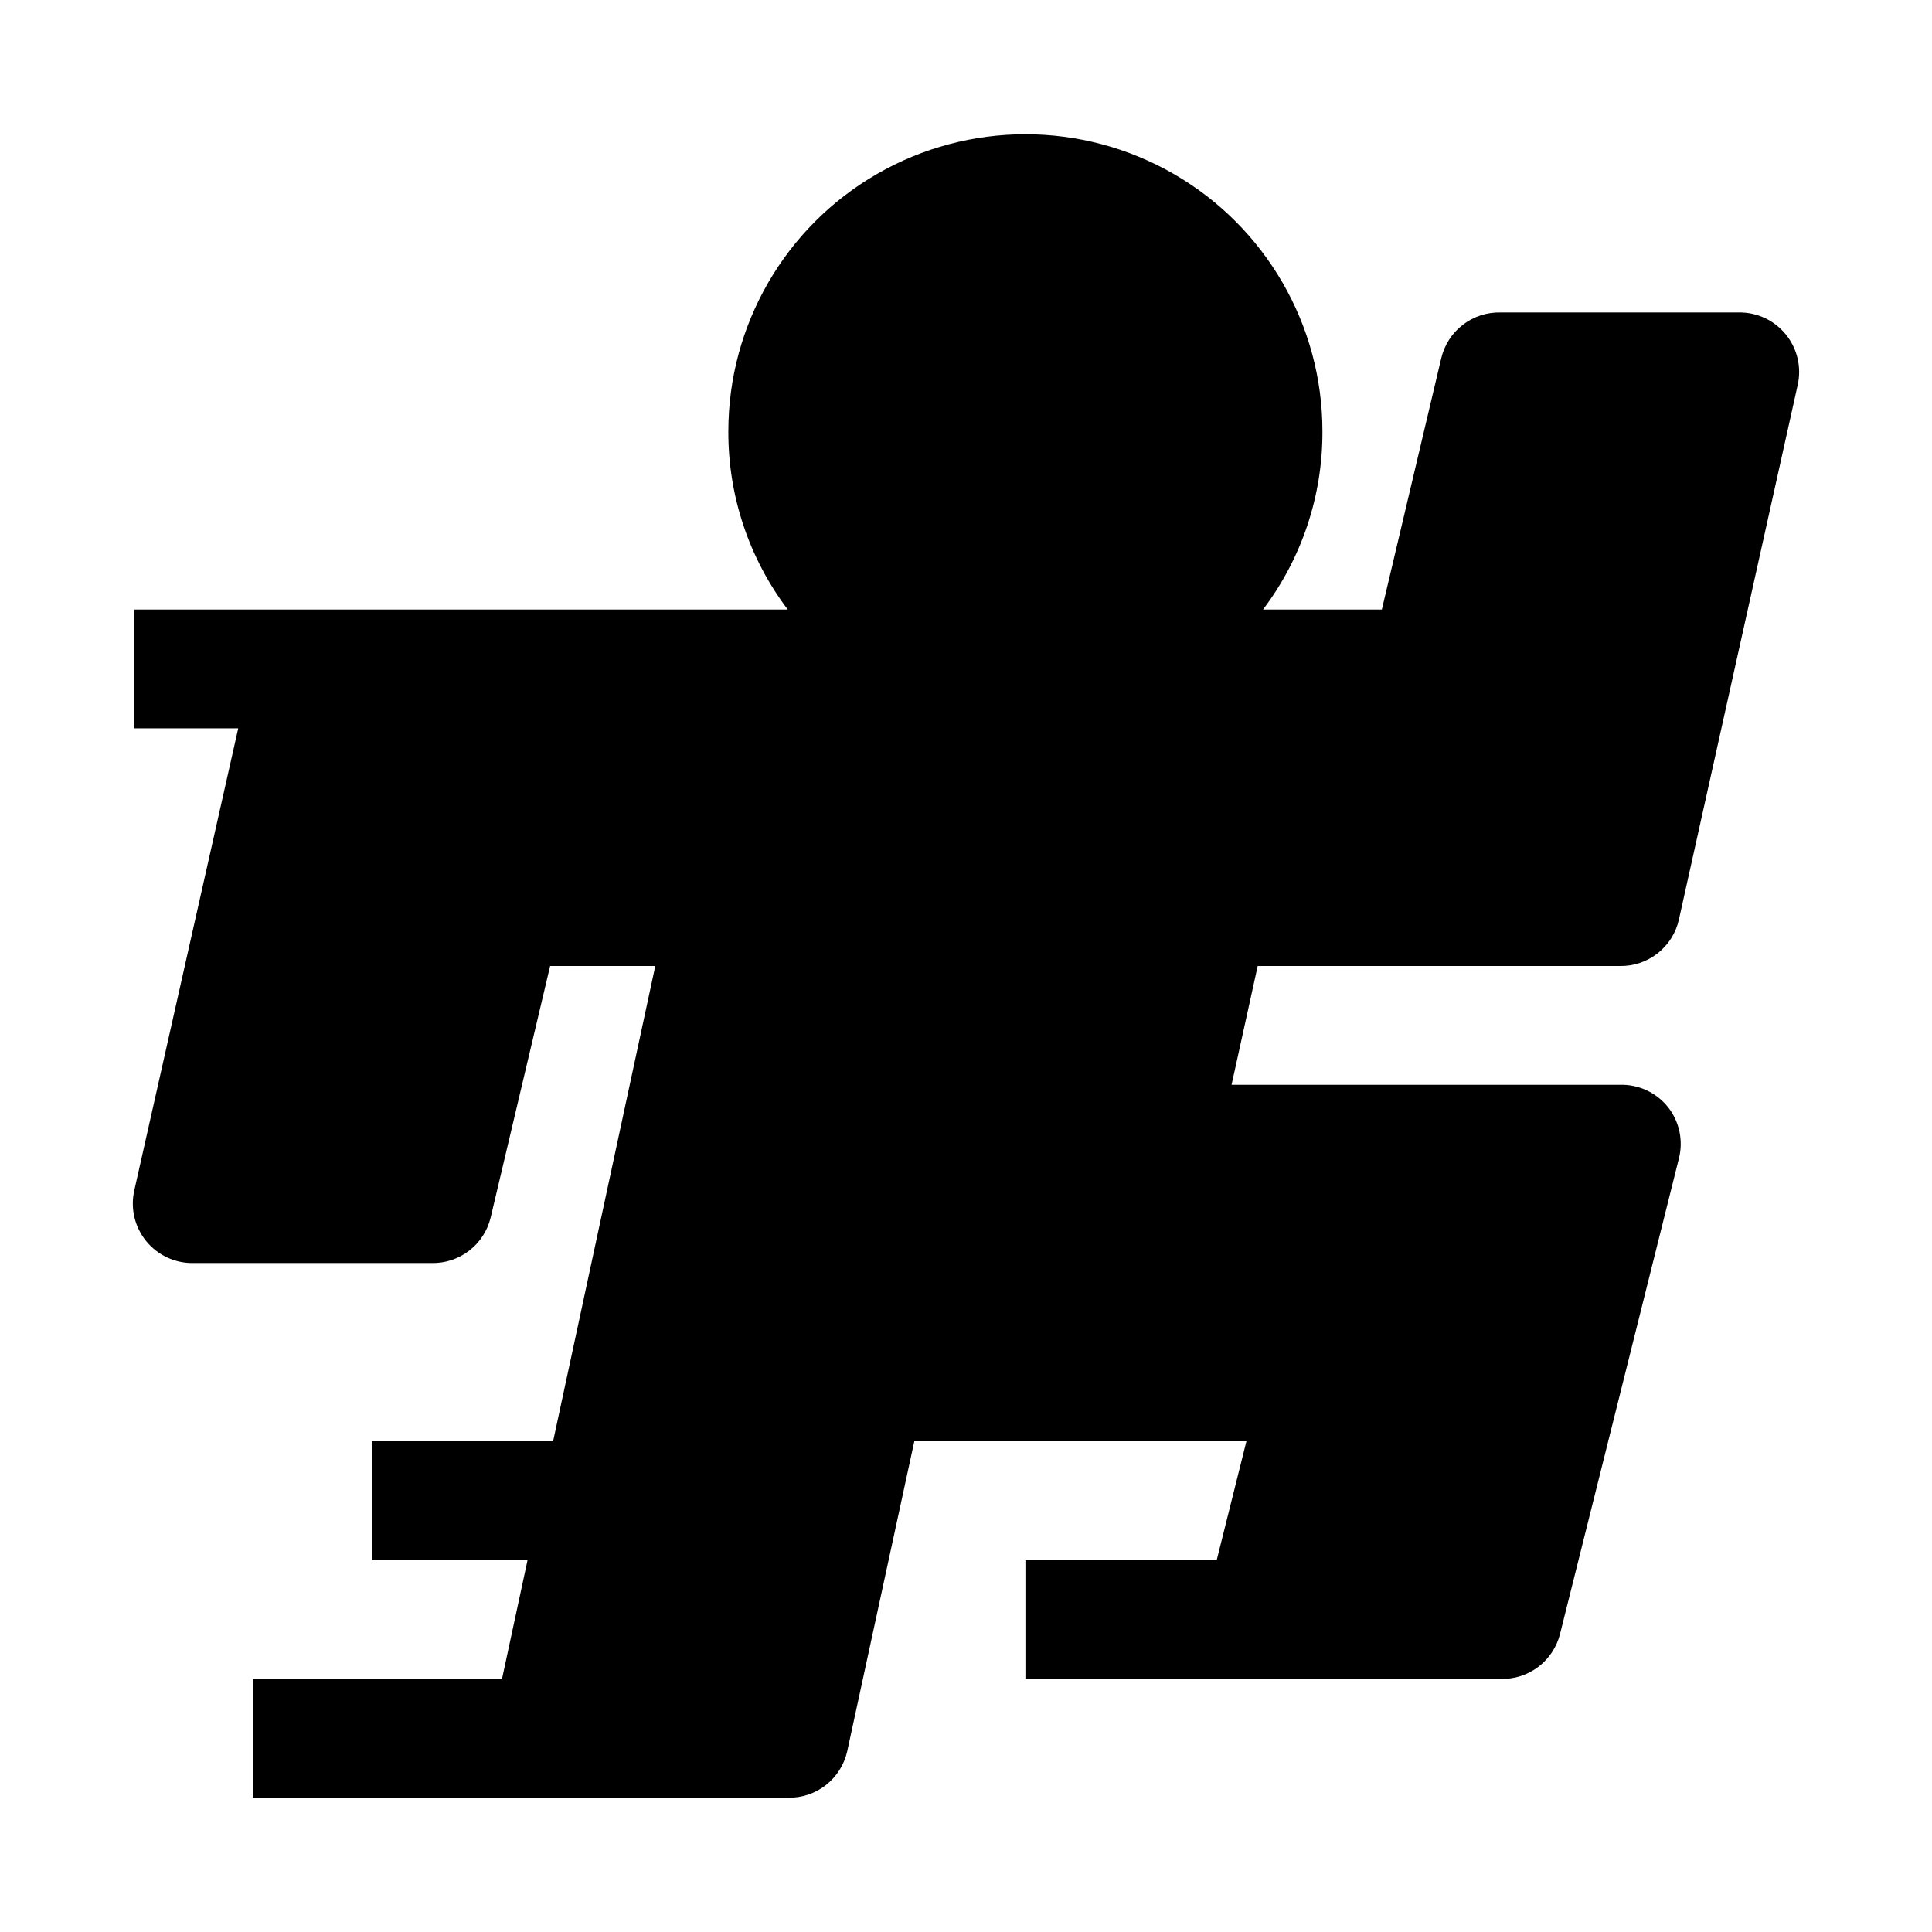 <?xml version="1.0" encoding="UTF-8"?>
<!-- The Best Svg Icon site in the world: iconSvg.co, Visit us! https://iconsvg.co -->
<svg fill="#000000" width="800px" height="800px" version="1.1" viewBox="144 144 512 512" xmlns="http://www.w3.org/2000/svg">
 <path d="m573.18 400c3.641 0.086 7.195-1.086 10.066-3.328 2.871-2.238 4.879-5.402 5.676-8.953l31.488-141.7c1.059-4.711-0.102-9.641-3.148-13.383-3.07-3.789-7.719-5.941-12.594-5.828h-62.977c-3.617-0.094-7.16 1.059-10.027 3.266-2.867 2.207-4.887 5.336-5.719 8.859l-15.742 66.598h-31.488c10.281-13.594 15.812-30.188 15.742-47.234 0-28.121-15.004-54.109-39.359-68.172-24.355-14.062-54.363-14.062-78.719 0-24.355 14.062-39.359 40.051-39.359 68.172-0.07 17.047 5.461 33.641 15.742 47.234h-173.18v31.488h27.551l-27.551 122.49c-1.055 4.707 0.105 9.641 3.148 13.383 3.07 3.785 7.723 5.938 12.594 5.824h62.977c3.621 0.098 7.16-1.055 10.027-3.266 2.867-2.207 4.887-5.336 5.719-8.855l15.742-66.598h27.867l-27.078 125.95h-48.02v31.488h41.25l-6.769 31.488h-65.969v31.488h141.7c3.641 0.09 7.199-1.086 10.07-3.324 2.867-2.238 4.875-5.402 5.676-8.953l17.789-82.188h88.008l-7.871 31.488h-50.695v31.488h125.95c3.598 0.105 7.121-1.023 9.984-3.203 2.863-2.176 4.898-5.269 5.758-8.762l31.488-125.95c1.195-4.707 0.148-9.703-2.832-13.539-3.106-3.934-7.898-6.156-12.91-5.981h-102.81l6.926-31.488z"/>
</svg>